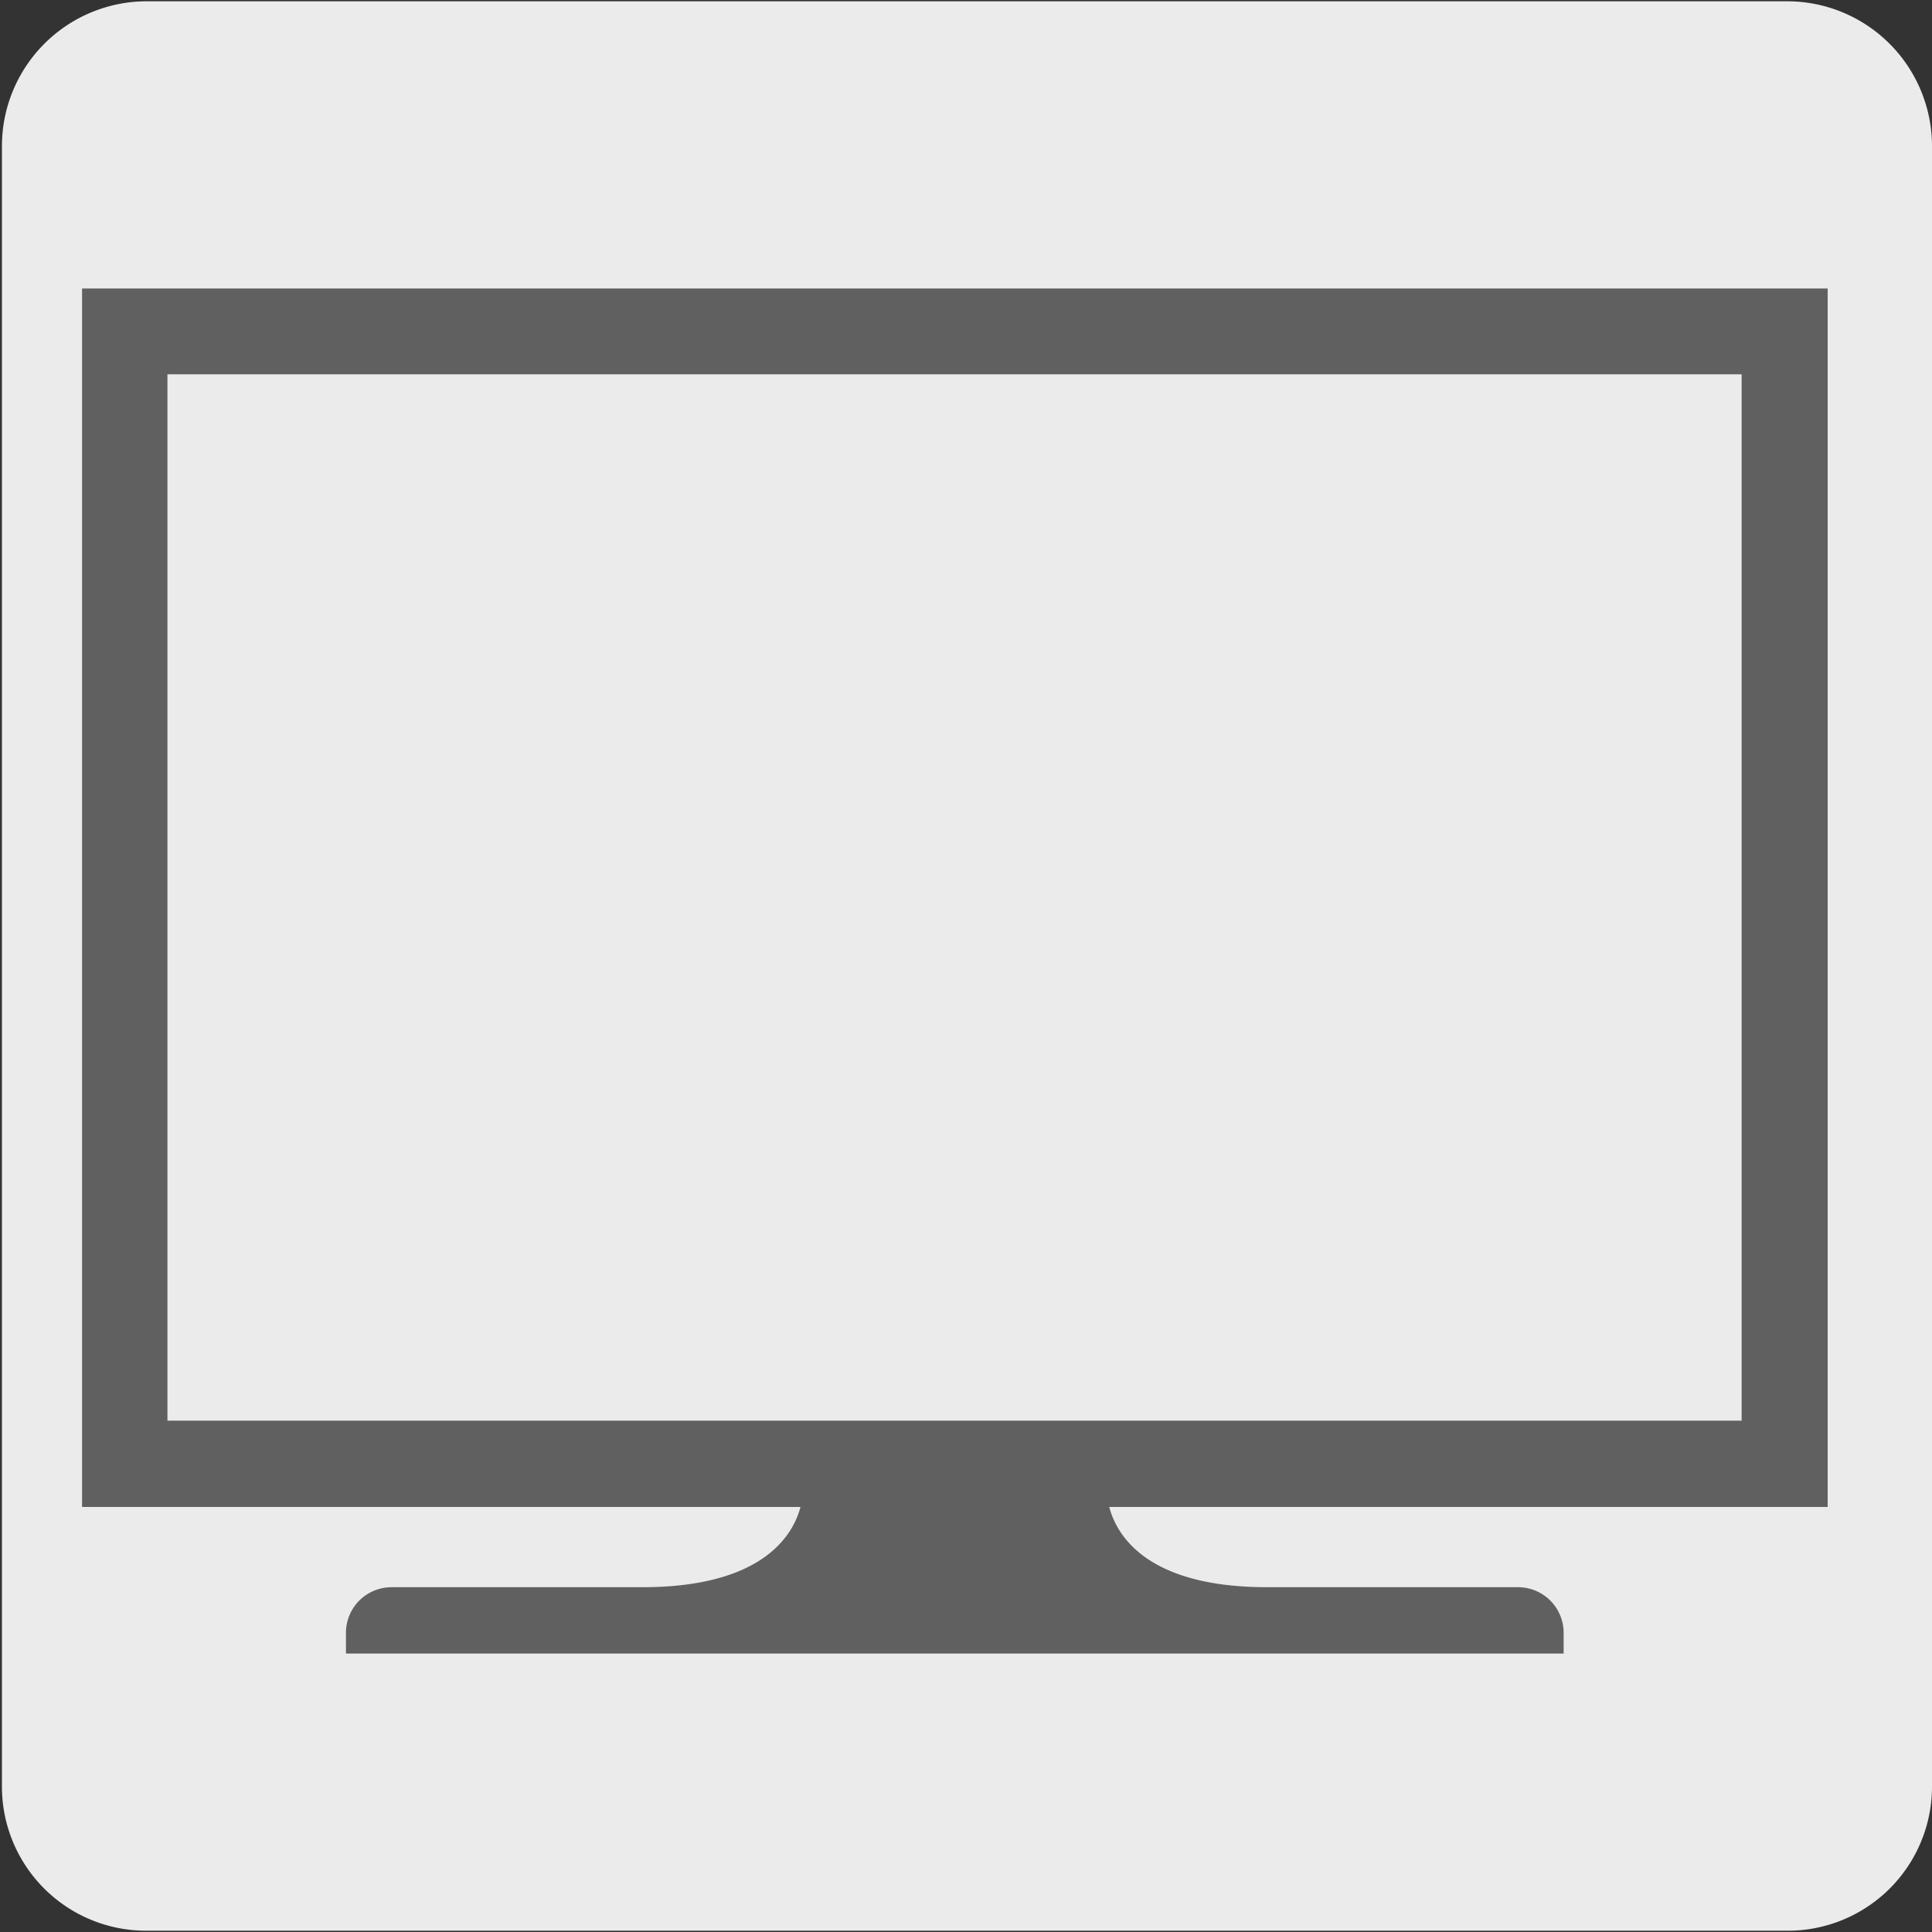 <svg xmlns="http://www.w3.org/2000/svg" viewBox="0 0 150 150"><rect x="0" y="0" width="150" height="150" fill="#333333" stroke="none"/><defs><style>.cls-1{fill:#ecebeb;}.cls-2{fill:#606060;}</style></defs><g id="fondo_gris" data-name="fondo gris"><path class="cls-1" d="M11.4.1H138.71A11.25,11.25,0,0,1,150,11.31v127.4a11.19,11.19,0,0,1-11.19,11.19H11.34A11.19,11.19,0,0,1,.15,138.71h0V11.34A11.25,11.25,0,0,1,11.4.1Z"/></g><g id="Capa_3" data-name="Capa 3"><path class="cls-2" d="M135.22,110.3H13V29.06H135.22Zm6.68-87.9H6.37V117H62.15c-.56,2.13-2.86,6.23-12.28,6.23H30.4a3.54,3.54,0,0,0-3.54,3.54v1.61H121.4v-1.61a3.54,3.54,0,0,0-3.53-3.54H98.39c-9.43,0-11.71-4.1-12.27-6.23H141.9Z"/></g></svg>